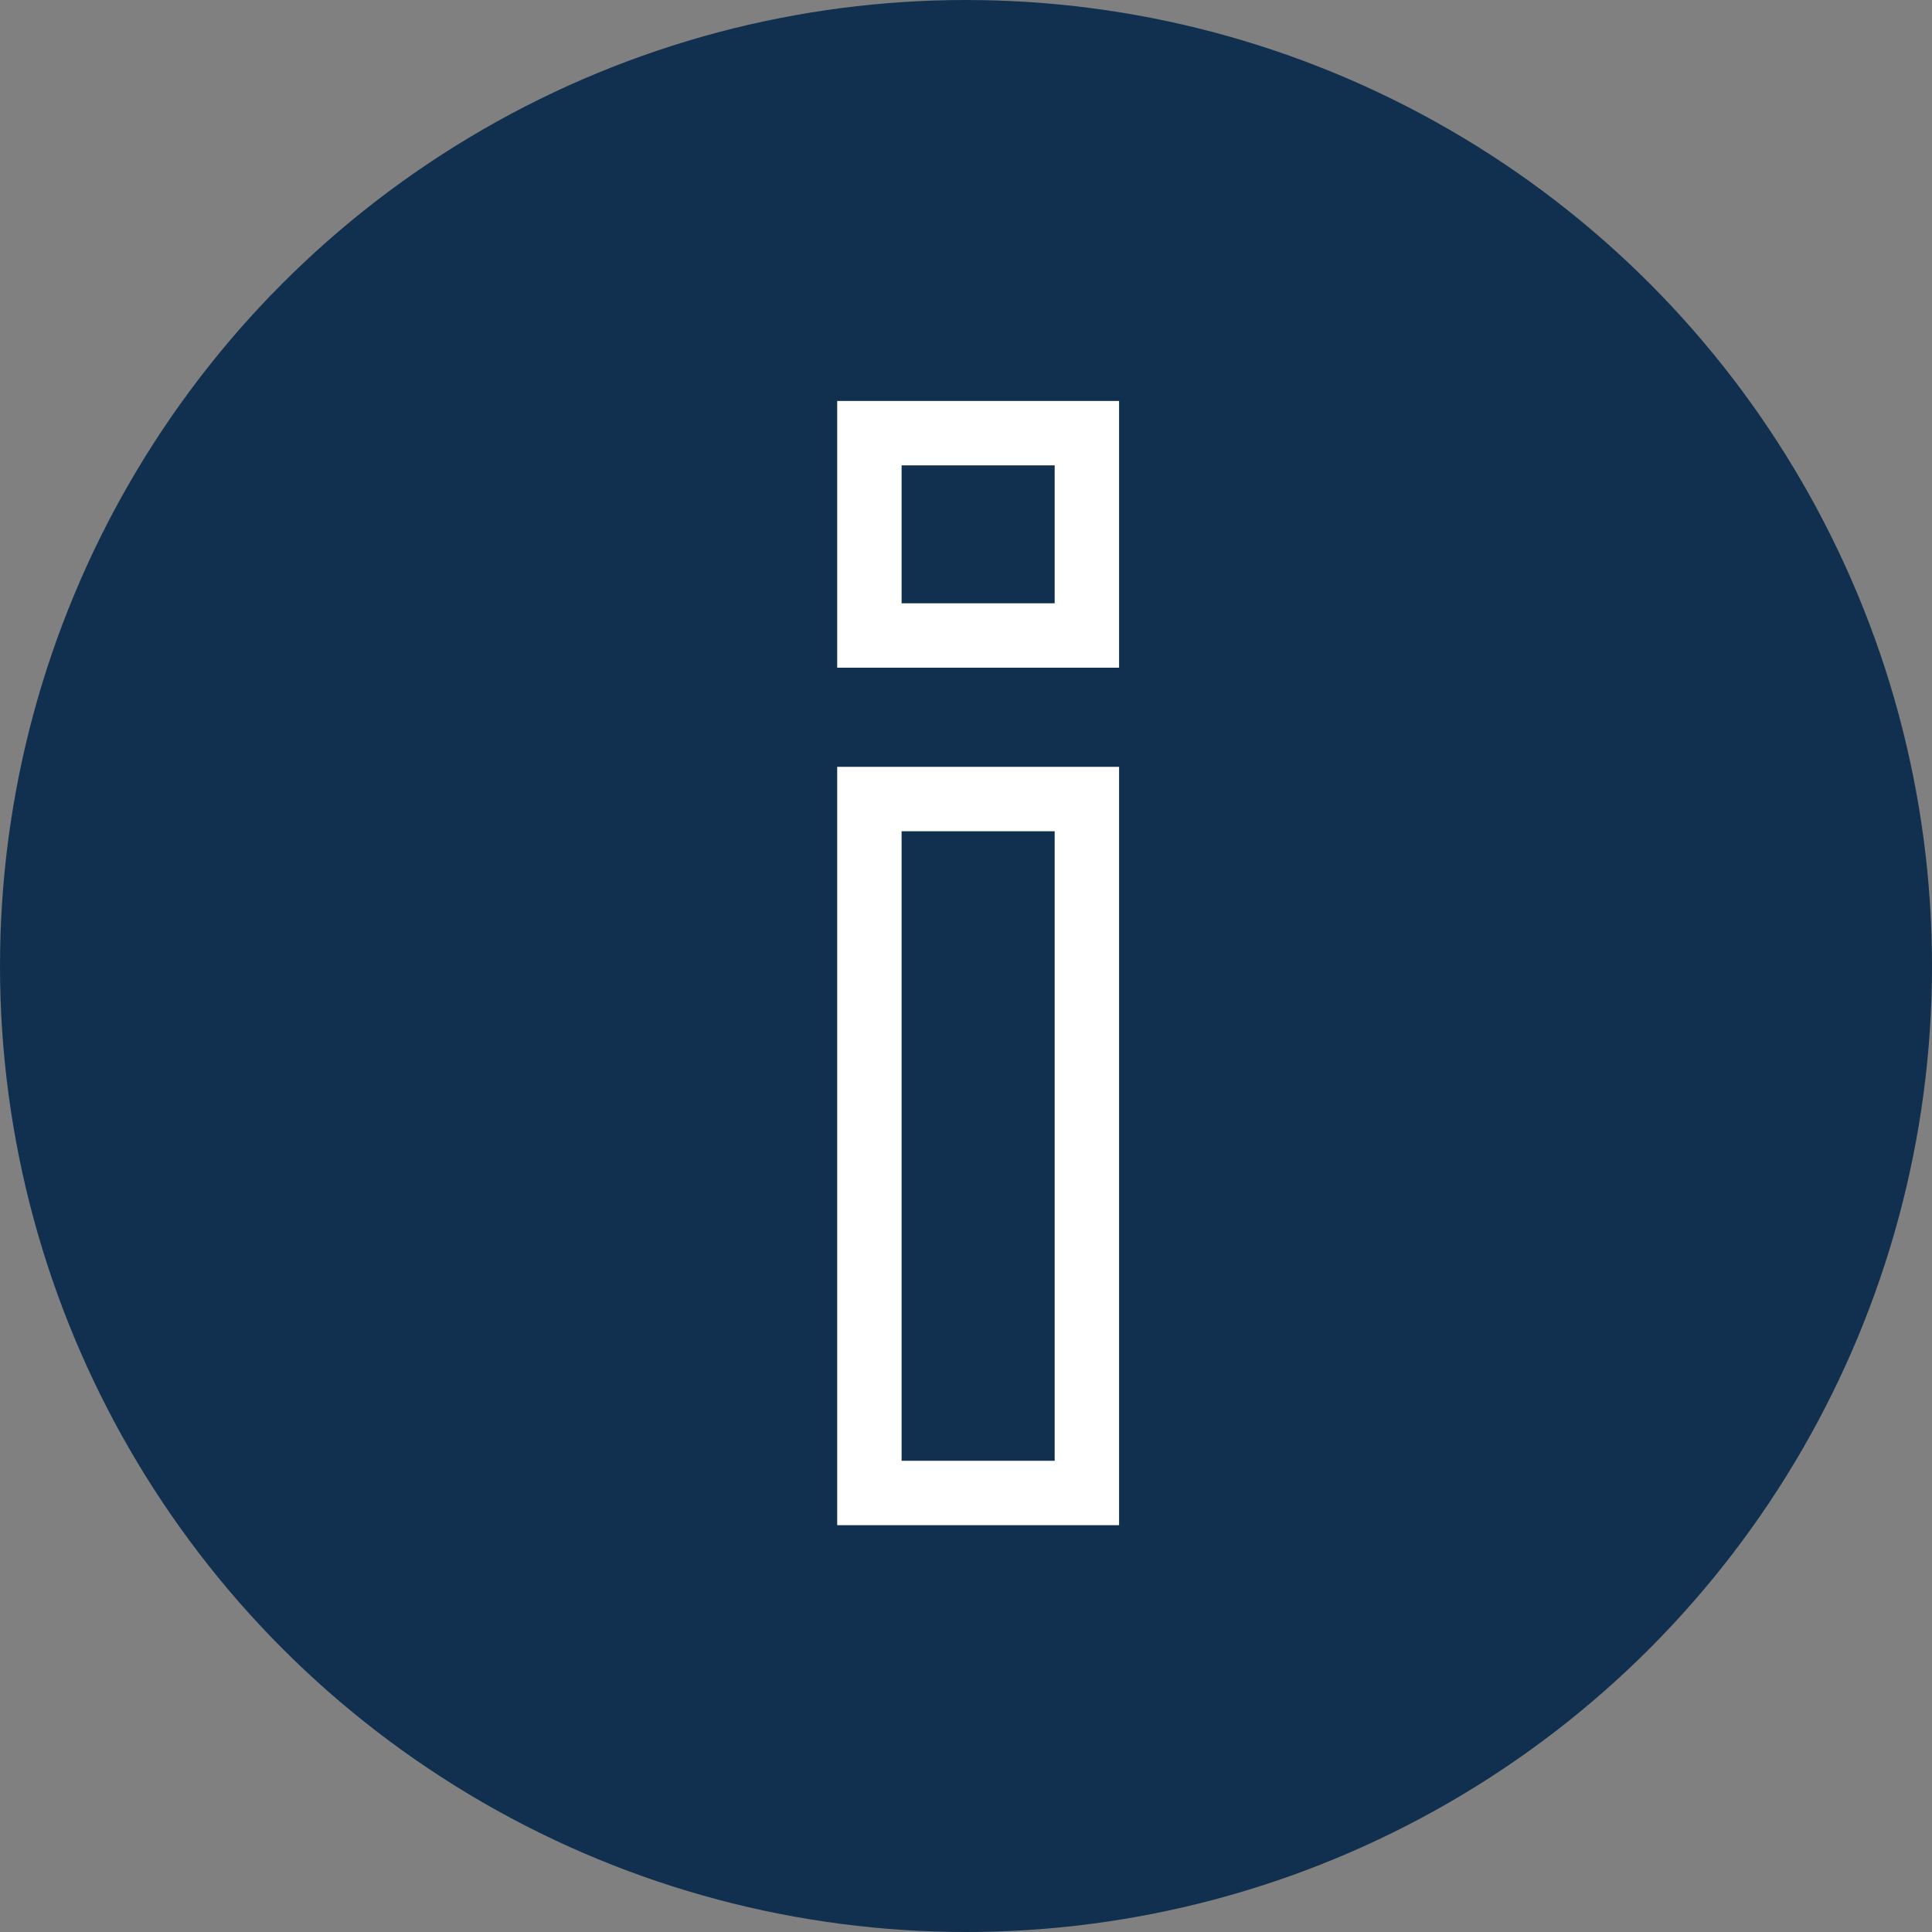 <svg xmlns="http://www.w3.org/2000/svg" width="60" height="60" viewBox="0 0 60 60">
  <rect x="0" y="0" width="60" height="60" fill="#808080" stroke="none"/>
  <g id="Group_73" data-name="Group 73" transform="translate(-832 -413)">
    <g id="Group_21" data-name="Group 21" transform="translate(-460 -155)">
      <circle id="Ellipse_1" data-name="Ellipse 1" cx="30" cy="30" r="30" transform="translate(1292 568)" fill="#11304f"/>
    </g>
    <g id="Group_57" data-name="Group 57" transform="translate(-557 -49.548)">
      <g id="Gruppe_233" data-name="Gruppe 233" transform="translate(1416 476)">
        <g id="Gruppe_179" data-name="Gruppe 179" transform="translate(0 0)">
          <rect id="Rechteck_59" data-name="Rechteck 59" width="6.754" height="21.551" transform="translate(0 11.363)" fill="none" stroke="#fff" stroke-miterlimit="10" stroke-width="2"/>
          <rect id="Rechteck_60" data-name="Rechteck 60" width="6.754" height="6.284" fill="none" stroke="#fff" stroke-miterlimit="10" stroke-width="2"/>
        </g>
      </g>
    </g>
  </g>
</svg>

